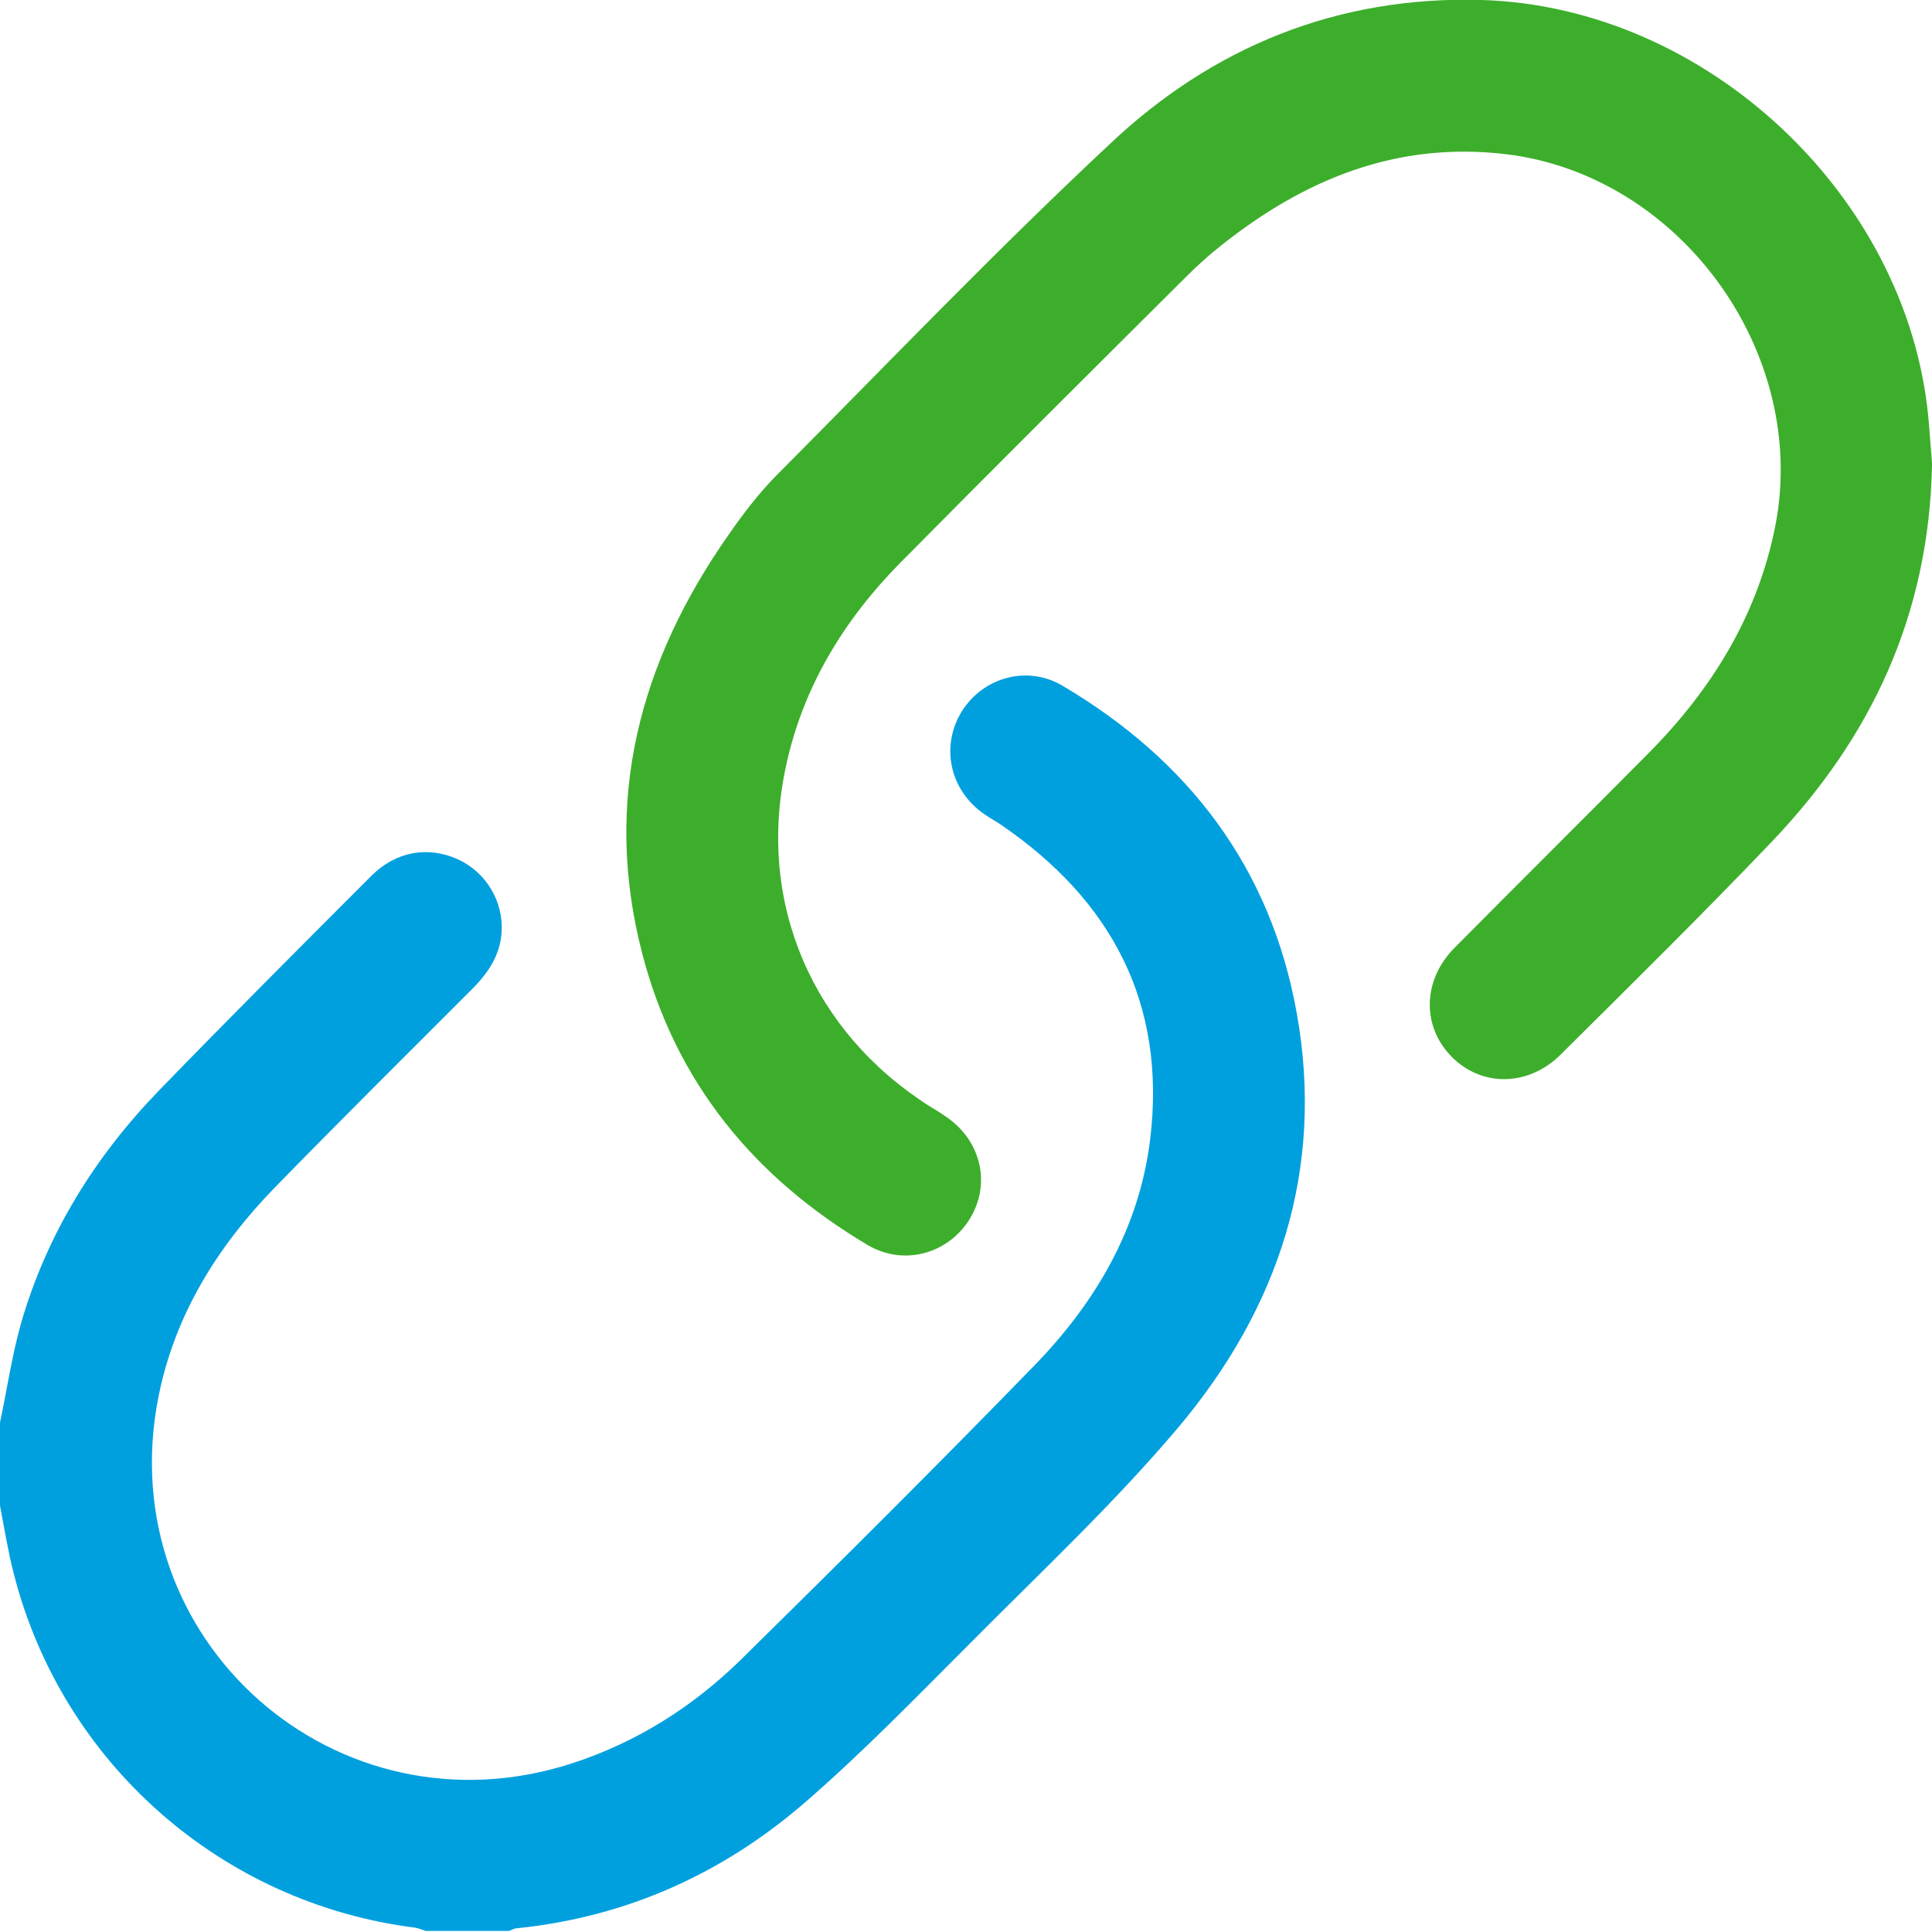 <svg width="40" height="40" viewBox="0 0 40 40" fill="none" xmlns="http://www.w3.org/2000/svg">
<g clip-path="url(#clip0_6007_854)">
<path d="M0 29.453C0.145 28.773 0.245 28.07 0.435 27.4C0.97 25.547 1.963 23.951 3.291 22.578C4.741 21.083 6.213 19.61 7.685 18.137C8.199 17.623 8.857 17.512 9.481 17.791C10.061 18.058 10.429 18.661 10.385 19.308C10.351 19.766 10.128 20.112 9.816 20.436C8.433 21.82 7.05 23.192 5.689 24.587C4.495 25.815 3.614 27.233 3.279 28.929C2.287 33.962 6.972 38.092 11.846 36.507C13.185 36.072 14.345 35.335 15.337 34.364C17.379 32.355 19.409 30.335 21.405 28.282C22.688 26.965 23.592 25.424 23.815 23.572C24.149 20.77 23.012 18.639 20.725 17.076C20.613 16.998 20.502 16.942 20.39 16.864C19.665 16.373 19.465 15.458 19.911 14.732C20.346 14.029 21.261 13.761 21.997 14.197C24.607 15.737 26.313 17.969 26.849 20.983C27.429 24.219 26.47 27.087 24.395 29.554C23.056 31.139 21.528 32.567 20.056 34.052C18.951 35.157 17.858 36.284 16.687 37.3C14.98 38.784 12.984 39.688 10.708 39.922C10.641 39.922 10.586 39.967 10.53 39.978H8.812C8.745 39.956 8.667 39.922 8.6 39.911C4.585 39.409 1.272 36.496 0.279 32.556C0.167 32.121 0.089 31.641 0 31.172C0 30.603 0 30.023 0 29.453Z" fill="#00A0DF"/>
<path d="M40.001 9.598C39.945 12.745 38.729 15.279 36.688 17.422C35.26 18.917 33.788 20.368 32.316 21.83C31.646 22.5 30.676 22.511 30.051 21.875C29.438 21.25 29.449 20.301 30.107 19.631C31.445 18.281 32.795 16.942 34.134 15.591C35.439 14.274 36.387 12.745 36.755 10.893C37.458 7.31 34.792 3.627 31.178 3.192C28.925 2.924 27.017 3.705 25.288 5.078C25.032 5.279 24.786 5.502 24.563 5.725C22.589 7.689 20.614 9.654 18.651 11.64C17.469 12.835 16.61 14.241 16.264 15.904C15.673 18.705 16.822 21.361 19.242 22.901C19.354 22.968 19.466 23.035 19.577 23.114C20.313 23.605 20.525 24.509 20.079 25.234C19.633 25.959 18.718 26.216 17.971 25.781C15.617 24.386 13.989 22.41 13.297 19.743C12.472 16.573 13.241 13.694 15.093 11.06C15.394 10.625 15.729 10.19 16.097 9.821C18.372 7.533 20.603 5.201 22.968 2.991C25.099 0.971 27.698 -0.09 30.687 -0C35.316 0.145 39.477 4.029 39.923 8.627C39.956 8.984 39.979 9.352 40.001 9.587V9.598Z" fill="#3DAE2B"/>
</g>
<defs>
<clipPath id="clip0_6007_854">
<rect width="40" height="40" fill="white"/>
</clipPath>
</defs>
</svg>
